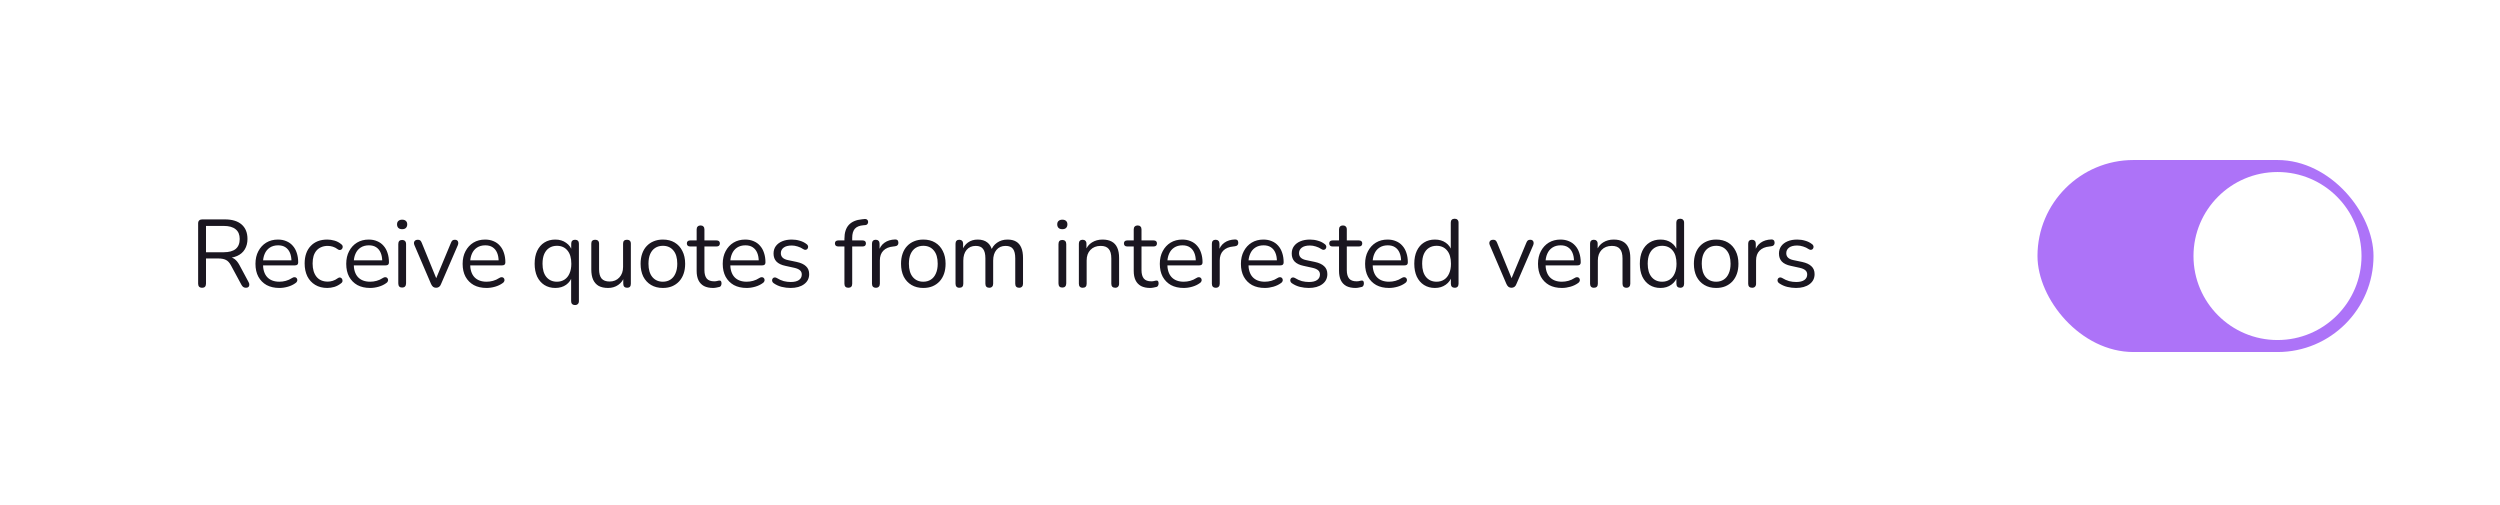 <svg width="332" height="67" viewBox="0 0 332 67" fill="none" xmlns="http://www.w3.org/2000/svg">
<g filter="url(#filter0_dd_8440_7900)">
<rect x="8" y="7" width="315.562" height="51" rx="8.601" fill="white"/>
<rect x="270.578" y="20.25" width="44.625" height="25.5" rx="12.75" fill="#AD73F8"/>
<path d="M291.296 33C291.296 26.839 296.291 21.844 302.453 21.844C308.614 21.844 313.609 26.839 313.609 33C313.609 39.161 308.614 44.156 302.453 44.156C296.291 44.156 291.296 39.161 291.296 33Z" fill="white"/>
<path d="M26.835 37.214C26.665 37.214 26.533 37.167 26.439 37.074C26.354 36.972 26.312 36.836 26.312 36.666V28.672C26.312 28.493 26.359 28.361 26.452 28.276C26.546 28.183 26.677 28.136 26.847 28.136H29.869C30.83 28.136 31.569 28.361 32.088 28.812C32.606 29.262 32.865 29.904 32.865 30.737C32.865 31.264 32.746 31.723 32.508 32.114C32.279 32.497 31.939 32.79 31.488 32.994C31.038 33.19 30.498 33.287 29.869 33.287L29.997 33.121H30.252C30.583 33.121 30.872 33.206 31.119 33.377C31.365 33.547 31.59 33.819 31.794 34.193L33.018 36.475C33.086 36.594 33.116 36.713 33.108 36.832C33.108 36.942 33.069 37.036 32.993 37.112C32.916 37.18 32.806 37.214 32.661 37.214C32.517 37.214 32.398 37.18 32.304 37.112C32.211 37.044 32.13 36.947 32.062 36.819L30.672 34.243C30.477 33.878 30.252 33.636 29.997 33.517C29.742 33.389 29.406 33.325 28.989 33.325H27.357V36.666C27.357 36.836 27.315 36.972 27.23 37.074C27.145 37.167 27.013 37.214 26.835 37.214ZM27.357 32.497H29.716C30.413 32.497 30.94 32.352 31.297 32.063C31.654 31.766 31.833 31.324 31.833 30.737C31.833 30.168 31.654 29.738 31.297 29.45C30.94 29.152 30.413 29.003 29.716 29.003H27.357V32.497ZM37.101 37.24C36.447 37.24 35.881 37.112 35.405 36.857C34.938 36.594 34.572 36.224 34.309 35.748C34.054 35.272 33.926 34.703 33.926 34.039C33.926 33.394 34.054 32.833 34.309 32.356C34.564 31.872 34.912 31.494 35.354 31.222C35.805 30.95 36.323 30.814 36.91 30.814C37.326 30.814 37.7 30.886 38.032 31.03C38.363 31.166 38.644 31.366 38.873 31.63C39.111 31.893 39.29 32.212 39.409 32.586C39.536 32.96 39.6 33.381 39.6 33.848C39.6 33.984 39.562 34.086 39.485 34.154C39.409 34.214 39.298 34.243 39.154 34.243H34.717V33.568H38.911L38.708 33.733C38.708 33.275 38.639 32.888 38.504 32.573C38.367 32.25 38.168 32.004 37.904 31.834C37.649 31.664 37.326 31.579 36.935 31.579C36.502 31.579 36.132 31.681 35.826 31.885C35.529 32.08 35.303 32.356 35.15 32.714C34.997 33.062 34.921 33.47 34.921 33.938V34.014C34.921 34.796 35.108 35.391 35.482 35.799C35.864 36.207 36.404 36.411 37.101 36.411C37.39 36.411 37.675 36.373 37.955 36.296C38.244 36.22 38.525 36.092 38.797 35.914C38.916 35.837 39.022 35.803 39.115 35.812C39.218 35.812 39.298 35.842 39.358 35.901C39.417 35.952 39.456 36.02 39.472 36.105C39.498 36.181 39.489 36.267 39.447 36.36C39.413 36.453 39.341 36.534 39.23 36.602C38.95 36.806 38.618 36.964 38.236 37.074C37.853 37.184 37.475 37.24 37.101 37.24ZM43.466 37.24C42.846 37.24 42.31 37.104 41.86 36.832C41.409 36.56 41.061 36.181 40.814 35.697C40.576 35.204 40.457 34.635 40.457 33.989C40.457 33.495 40.525 33.053 40.661 32.663C40.797 32.272 40.997 31.94 41.26 31.668C41.524 31.387 41.838 31.175 42.204 31.03C42.578 30.886 42.999 30.814 43.466 30.814C43.772 30.814 44.091 30.86 44.422 30.954C44.754 31.047 45.056 31.209 45.328 31.439C45.413 31.498 45.468 31.57 45.493 31.655C45.519 31.74 45.519 31.825 45.493 31.91C45.468 31.987 45.425 32.055 45.366 32.114C45.306 32.165 45.23 32.195 45.136 32.203C45.051 32.212 44.962 32.182 44.869 32.114C44.648 31.944 44.422 31.825 44.193 31.757C43.963 31.689 43.742 31.655 43.53 31.655C43.198 31.655 42.909 31.71 42.663 31.821C42.416 31.923 42.208 32.072 42.038 32.267C41.868 32.463 41.736 32.705 41.643 32.994C41.558 33.283 41.515 33.619 41.515 34.001C41.515 34.741 41.69 35.327 42.038 35.761C42.387 36.186 42.884 36.398 43.53 36.398C43.742 36.398 43.959 36.364 44.18 36.296C44.41 36.228 44.639 36.109 44.869 35.939C44.962 35.871 45.051 35.842 45.136 35.85C45.221 35.858 45.294 35.892 45.353 35.952C45.413 36.003 45.451 36.071 45.468 36.156C45.493 36.241 45.493 36.326 45.468 36.411C45.442 36.487 45.387 36.556 45.302 36.615C45.03 36.836 44.733 36.998 44.41 37.099C44.087 37.193 43.772 37.24 43.466 37.24ZM49.154 37.24C48.5 37.24 47.934 37.112 47.459 36.857C46.991 36.594 46.626 36.224 46.362 35.748C46.107 35.272 45.98 34.703 45.98 34.039C45.98 33.394 46.107 32.833 46.362 32.356C46.617 31.872 46.965 31.494 47.407 31.222C47.858 30.95 48.377 30.814 48.963 30.814C49.38 30.814 49.754 30.886 50.085 31.03C50.416 31.166 50.697 31.366 50.926 31.63C51.164 31.893 51.343 32.212 51.462 32.586C51.59 32.96 51.653 33.381 51.653 33.848C51.653 33.984 51.615 34.086 51.538 34.154C51.462 34.214 51.352 34.243 51.207 34.243H46.77V33.568H50.965L50.761 33.733C50.761 33.275 50.693 32.888 50.557 32.573C50.421 32.25 50.221 32.004 49.958 31.834C49.703 31.664 49.38 31.579 48.989 31.579C48.555 31.579 48.185 31.681 47.879 31.885C47.582 32.08 47.356 32.356 47.203 32.714C47.05 33.062 46.974 33.47 46.974 33.938V34.014C46.974 34.796 47.161 35.391 47.535 35.799C47.917 36.207 48.457 36.411 49.154 36.411C49.443 36.411 49.728 36.373 50.008 36.296C50.297 36.22 50.578 36.092 50.85 35.914C50.969 35.837 51.075 35.803 51.169 35.812C51.271 35.812 51.352 35.842 51.411 35.901C51.471 35.952 51.509 36.02 51.526 36.105C51.551 36.181 51.543 36.267 51.5 36.36C51.466 36.453 51.394 36.534 51.283 36.602C51.003 36.806 50.672 36.964 50.289 37.074C49.907 37.184 49.528 37.24 49.154 37.24ZM53.403 37.189C53.233 37.189 53.105 37.142 53.02 37.048C52.935 36.947 52.893 36.806 52.893 36.628V31.413C52.893 31.235 52.935 31.099 53.02 31.005C53.105 30.912 53.233 30.865 53.403 30.865C53.564 30.865 53.692 30.912 53.785 31.005C53.879 31.099 53.926 31.235 53.926 31.413V36.628C53.926 36.806 53.879 36.947 53.785 37.048C53.7 37.142 53.573 37.189 53.403 37.189ZM53.403 29.437C53.19 29.437 53.025 29.381 52.906 29.271C52.787 29.152 52.727 28.995 52.727 28.799C52.727 28.595 52.787 28.442 52.906 28.34C53.025 28.23 53.19 28.174 53.403 28.174C53.624 28.174 53.79 28.23 53.9 28.34C54.019 28.442 54.079 28.595 54.079 28.799C54.079 28.995 54.019 29.152 53.9 29.271C53.79 29.381 53.624 29.437 53.403 29.437ZM57.909 37.214C57.764 37.214 57.637 37.176 57.526 37.099C57.416 37.014 57.322 36.887 57.246 36.717L55.04 31.566C54.981 31.439 54.959 31.32 54.977 31.209C54.993 31.099 55.044 31.009 55.13 30.941C55.215 30.873 55.334 30.839 55.486 30.839C55.623 30.839 55.729 30.869 55.805 30.928C55.882 30.988 55.95 31.094 56.009 31.247L58.1 36.36H57.756L59.885 31.247C59.945 31.094 60.013 30.988 60.089 30.928C60.166 30.869 60.276 30.839 60.421 30.839C60.557 30.839 60.659 30.873 60.727 30.941C60.803 31.009 60.846 31.099 60.854 31.209C60.871 31.311 60.854 31.426 60.803 31.553L58.572 36.717C58.513 36.887 58.423 37.014 58.304 37.099C58.194 37.176 58.062 37.214 57.909 37.214ZM64.613 37.24C63.959 37.24 63.393 37.112 62.917 36.857C62.45 36.594 62.084 36.224 61.821 35.748C61.566 35.272 61.438 34.703 61.438 34.039C61.438 33.394 61.566 32.833 61.821 32.356C62.076 31.872 62.424 31.494 62.866 31.222C63.317 30.95 63.835 30.814 64.422 30.814C64.838 30.814 65.212 30.886 65.544 31.03C65.875 31.166 66.156 31.366 66.385 31.63C66.623 31.893 66.802 32.212 66.921 32.586C67.048 32.96 67.112 33.381 67.112 33.848C67.112 33.984 67.074 34.086 66.997 34.154C66.921 34.214 66.81 34.243 66.666 34.243H62.229V33.568H66.424L66.22 33.733C66.22 33.275 66.152 32.888 66.016 32.573C65.88 32.25 65.68 32.004 65.416 31.834C65.161 31.664 64.838 31.579 64.447 31.579C64.014 31.579 63.644 31.681 63.338 31.885C63.041 32.08 62.815 32.356 62.662 32.714C62.509 33.062 62.433 33.47 62.433 33.938V34.014C62.433 34.796 62.62 35.391 62.994 35.799C63.376 36.207 63.916 36.411 64.613 36.411C64.902 36.411 65.187 36.373 65.467 36.296C65.756 36.22 66.037 36.092 66.309 35.914C66.428 35.837 66.534 35.803 66.628 35.812C66.73 35.812 66.81 35.842 66.87 35.901C66.929 35.952 66.968 36.02 66.985 36.105C67.01 36.181 67.002 36.267 66.959 36.36C66.925 36.453 66.853 36.534 66.742 36.602C66.462 36.806 66.13 36.964 65.748 37.074C65.365 37.184 64.987 37.24 64.613 37.24ZM76.369 39.509C76.199 39.509 76.067 39.462 75.974 39.369C75.889 39.284 75.846 39.157 75.846 38.986V35.672H75.987C75.851 36.148 75.583 36.53 75.183 36.819C74.784 37.099 74.304 37.24 73.743 37.24C73.19 37.24 72.706 37.108 72.289 36.844C71.881 36.581 71.562 36.211 71.333 35.735C71.112 35.251 71.001 34.681 71.001 34.027C71.001 33.364 71.112 32.794 71.333 32.318C71.562 31.834 71.881 31.464 72.289 31.209C72.706 30.945 73.19 30.814 73.743 30.814C74.304 30.814 74.784 30.958 75.183 31.247C75.591 31.528 75.863 31.91 75.999 32.395L75.859 32.573V31.362C75.859 31.192 75.902 31.064 75.987 30.98C76.08 30.886 76.208 30.839 76.369 30.839C76.539 30.839 76.667 30.886 76.752 30.98C76.837 31.064 76.879 31.192 76.879 31.362V38.986C76.879 39.157 76.832 39.284 76.739 39.369C76.654 39.462 76.531 39.509 76.369 39.509ZM73.959 36.411C74.342 36.411 74.678 36.318 74.967 36.13C75.256 35.944 75.477 35.672 75.63 35.315C75.791 34.958 75.872 34.528 75.872 34.027C75.872 33.253 75.698 32.663 75.349 32.255C75.009 31.846 74.546 31.642 73.959 31.642C73.568 31.642 73.228 31.736 72.939 31.923C72.659 32.102 72.438 32.369 72.276 32.726C72.123 33.075 72.047 33.508 72.047 34.027C72.047 34.792 72.221 35.383 72.57 35.799C72.918 36.207 73.381 36.411 73.959 36.411ZM80.755 37.24C80.254 37.24 79.837 37.151 79.506 36.972C79.183 36.785 78.936 36.509 78.766 36.143C78.605 35.778 78.524 35.323 78.524 34.779V31.362C78.524 31.183 78.566 31.052 78.651 30.967C78.745 30.882 78.872 30.839 79.034 30.839C79.204 30.839 79.331 30.882 79.416 30.967C79.51 31.052 79.557 31.183 79.557 31.362V34.766C79.557 35.31 79.667 35.718 79.888 35.99C80.118 36.254 80.475 36.386 80.959 36.386C81.486 36.386 81.915 36.207 82.247 35.85C82.578 35.493 82.744 35.026 82.744 34.447V31.362C82.744 31.183 82.787 31.052 82.872 30.967C82.965 30.882 83.097 30.839 83.267 30.839C83.428 30.839 83.552 30.882 83.637 30.967C83.73 31.052 83.777 31.183 83.777 31.362V36.679C83.777 37.036 83.611 37.214 83.28 37.214C83.118 37.214 82.991 37.167 82.897 37.074C82.812 36.98 82.77 36.849 82.77 36.679V35.519L82.935 35.697C82.765 36.199 82.485 36.581 82.094 36.844C81.711 37.108 81.265 37.24 80.755 37.24ZM88.03 37.24C87.426 37.24 86.903 37.108 86.461 36.844C86.019 36.581 85.675 36.211 85.429 35.735C85.191 35.251 85.072 34.681 85.072 34.027C85.072 33.534 85.14 33.092 85.276 32.701C85.412 32.301 85.611 31.961 85.875 31.681C86.138 31.4 86.449 31.188 86.806 31.043C87.171 30.89 87.579 30.814 88.03 30.814C88.633 30.814 89.156 30.945 89.598 31.209C90.04 31.473 90.38 31.846 90.618 32.331C90.864 32.807 90.988 33.372 90.988 34.027C90.988 34.52 90.92 34.962 90.784 35.353C90.648 35.744 90.448 36.084 90.184 36.373C89.921 36.653 89.606 36.87 89.241 37.023C88.884 37.167 88.48 37.24 88.03 37.24ZM88.03 36.411C88.412 36.411 88.748 36.318 89.037 36.13C89.326 35.944 89.547 35.672 89.7 35.315C89.861 34.958 89.942 34.528 89.942 34.027C89.942 33.253 89.768 32.663 89.419 32.255C89.079 31.846 88.616 31.642 88.03 31.642C87.639 31.642 87.299 31.736 87.01 31.923C86.729 32.102 86.508 32.369 86.347 32.726C86.194 33.075 86.117 33.508 86.117 34.027C86.117 34.792 86.291 35.383 86.64 35.799C86.988 36.207 87.452 36.411 88.03 36.411ZM94.708 37.24C94.223 37.24 93.815 37.155 93.484 36.985C93.161 36.806 92.919 36.551 92.757 36.22C92.596 35.88 92.515 35.468 92.515 34.983V31.732H91.661C91.516 31.732 91.406 31.698 91.329 31.63C91.253 31.553 91.214 31.451 91.214 31.324C91.214 31.196 91.253 31.099 91.329 31.03C91.406 30.962 91.516 30.928 91.661 30.928H92.515V29.462C92.515 29.292 92.562 29.165 92.655 29.08C92.749 28.986 92.876 28.939 93.038 28.939C93.199 28.939 93.322 28.986 93.407 29.08C93.501 29.165 93.548 29.292 93.548 29.462V30.928H95.154C95.299 30.928 95.409 30.962 95.486 31.03C95.562 31.099 95.6 31.196 95.6 31.324C95.6 31.451 95.562 31.553 95.486 31.63C95.409 31.698 95.299 31.732 95.154 31.732H93.548V34.881C93.548 35.365 93.65 35.735 93.854 35.99C94.058 36.237 94.389 36.36 94.848 36.36C95.01 36.36 95.146 36.343 95.256 36.309C95.375 36.275 95.473 36.258 95.549 36.258C95.626 36.249 95.69 36.275 95.741 36.334C95.792 36.394 95.817 36.496 95.817 36.641C95.817 36.742 95.796 36.836 95.753 36.921C95.719 37.006 95.656 37.066 95.562 37.099C95.46 37.133 95.324 37.163 95.154 37.189C94.993 37.223 94.844 37.24 94.708 37.24ZM99.154 37.24C98.5 37.24 97.934 37.112 97.458 36.857C96.991 36.594 96.625 36.224 96.362 35.748C96.107 35.272 95.979 34.703 95.979 34.039C95.979 33.394 96.107 32.833 96.362 32.356C96.617 31.872 96.965 31.494 97.407 31.222C97.858 30.95 98.376 30.814 98.963 30.814C99.379 30.814 99.753 30.886 100.085 31.03C100.416 31.166 100.697 31.366 100.926 31.63C101.164 31.893 101.343 32.212 101.462 32.586C101.589 32.96 101.653 33.381 101.653 33.848C101.653 33.984 101.615 34.086 101.538 34.154C101.462 34.214 101.351 34.243 101.207 34.243H96.77V33.568H100.965L100.761 33.733C100.761 33.275 100.693 32.888 100.557 32.573C100.421 32.25 100.221 32.004 99.957 31.834C99.702 31.664 99.379 31.579 98.988 31.579C98.555 31.579 98.185 31.681 97.879 31.885C97.582 32.08 97.356 32.356 97.203 32.714C97.05 33.062 96.974 33.47 96.974 33.938V34.014C96.974 34.796 97.161 35.391 97.535 35.799C97.917 36.207 98.457 36.411 99.154 36.411C99.443 36.411 99.728 36.373 100.008 36.296C100.297 36.22 100.578 36.092 100.85 35.914C100.969 35.837 101.075 35.803 101.169 35.812C101.271 35.812 101.351 35.842 101.411 35.901C101.47 35.952 101.509 36.02 101.526 36.105C101.551 36.181 101.543 36.267 101.5 36.36C101.466 36.453 101.394 36.534 101.283 36.602C101.003 36.806 100.671 36.964 100.289 37.074C99.906 37.184 99.528 37.24 99.154 37.24ZM104.984 37.24C104.601 37.24 104.215 37.193 103.824 37.099C103.441 37.006 103.084 36.844 102.753 36.615C102.668 36.556 102.608 36.487 102.574 36.411C102.54 36.326 102.527 36.245 102.536 36.169C102.553 36.084 102.587 36.011 102.638 35.952C102.697 35.892 102.765 35.858 102.842 35.85C102.927 35.833 103.02 35.85 103.122 35.901C103.454 36.105 103.773 36.249 104.079 36.334C104.393 36.411 104.703 36.449 105.009 36.449C105.494 36.449 105.859 36.36 106.106 36.181C106.352 36.003 106.476 35.761 106.476 35.455C106.476 35.217 106.395 35.03 106.233 34.894C106.072 34.749 105.817 34.639 105.468 34.562L104.308 34.307C103.773 34.197 103.373 34.005 103.11 33.733C102.855 33.462 102.727 33.109 102.727 32.675C102.727 32.293 102.825 31.965 103.02 31.694C103.224 31.413 103.509 31.196 103.875 31.043C104.24 30.89 104.665 30.814 105.15 30.814C105.524 30.814 105.876 30.865 106.208 30.967C106.548 31.06 106.854 31.213 107.126 31.426C107.211 31.485 107.266 31.558 107.292 31.642C107.326 31.719 107.33 31.8 107.304 31.885C107.287 31.961 107.249 32.029 107.19 32.089C107.13 32.14 107.058 32.169 106.973 32.178C106.888 32.187 106.799 32.161 106.705 32.102C106.45 31.931 106.191 31.808 105.927 31.732C105.664 31.647 105.405 31.604 105.15 31.604C104.674 31.604 104.312 31.698 104.066 31.885C103.819 32.072 103.696 32.318 103.696 32.624C103.696 32.862 103.773 33.058 103.926 33.211C104.079 33.364 104.317 33.474 104.64 33.542L105.8 33.785C106.352 33.904 106.765 34.095 107.037 34.358C107.317 34.613 107.457 34.962 107.457 35.404C107.457 35.965 107.232 36.411 106.782 36.742C106.331 37.074 105.732 37.24 104.984 37.24ZM112.65 37.214C112.488 37.214 112.361 37.167 112.267 37.074C112.182 36.98 112.14 36.849 112.14 36.679V31.732H111.324C111.188 31.732 111.077 31.698 110.992 31.63C110.916 31.553 110.878 31.451 110.878 31.324C110.878 31.196 110.916 31.099 110.992 31.03C111.077 30.962 111.188 30.928 111.324 30.928H112.42L112.14 31.196V30.712C112.14 29.904 112.335 29.288 112.726 28.863C113.126 28.438 113.708 28.192 114.473 28.123L114.843 28.085C114.962 28.077 115.055 28.098 115.123 28.149C115.2 28.2 115.247 28.264 115.264 28.34C115.289 28.417 115.293 28.497 115.276 28.582C115.259 28.659 115.221 28.727 115.162 28.787C115.102 28.846 115.03 28.88 114.945 28.889L114.652 28.914C114.133 28.956 113.755 29.114 113.517 29.386C113.287 29.658 113.173 30.057 113.173 30.584V31.12L113.02 30.928H114.55C114.694 30.928 114.805 30.962 114.881 31.03C114.958 31.099 114.996 31.196 114.996 31.324C114.996 31.451 114.958 31.553 114.881 31.63C114.805 31.698 114.694 31.732 114.55 31.732H113.173V36.679C113.173 37.036 112.998 37.214 112.65 37.214ZM116.322 37.214C116.152 37.214 116.02 37.167 115.927 37.074C115.842 36.98 115.799 36.849 115.799 36.679V31.362C115.799 31.192 115.842 31.064 115.927 30.98C116.012 30.886 116.135 30.839 116.296 30.839C116.458 30.839 116.581 30.886 116.666 30.98C116.76 31.064 116.806 31.192 116.806 31.362V32.395H116.679C116.815 31.893 117.074 31.506 117.457 31.235C117.839 30.962 118.311 30.818 118.872 30.801C118.999 30.793 119.101 30.822 119.178 30.89C119.254 30.95 119.297 31.056 119.305 31.209C119.314 31.354 119.28 31.468 119.203 31.553C119.127 31.638 119.008 31.689 118.846 31.706L118.642 31.732C118.064 31.783 117.618 31.97 117.304 32.293C116.998 32.607 116.845 33.041 116.845 33.593V36.679C116.845 36.849 116.798 36.98 116.704 37.074C116.619 37.167 116.492 37.214 116.322 37.214ZM122.615 37.24C122.011 37.24 121.488 37.108 121.046 36.844C120.604 36.581 120.26 36.211 120.014 35.735C119.776 35.251 119.657 34.681 119.657 34.027C119.657 33.534 119.725 33.092 119.861 32.701C119.997 32.301 120.196 31.961 120.46 31.681C120.723 31.4 121.034 31.188 121.391 31.043C121.756 30.89 122.164 30.814 122.615 30.814C123.218 30.814 123.741 30.945 124.183 31.209C124.625 31.473 124.965 31.846 125.203 32.331C125.449 32.807 125.573 33.372 125.573 34.027C125.573 34.52 125.505 34.962 125.369 35.353C125.233 35.744 125.033 36.084 124.769 36.373C124.506 36.653 124.191 36.87 123.826 37.023C123.469 37.167 123.065 37.24 122.615 37.24ZM122.615 36.411C122.997 36.411 123.333 36.318 123.622 36.13C123.911 35.944 124.132 35.672 124.285 35.315C124.446 34.958 124.527 34.528 124.527 34.027C124.527 33.253 124.353 32.663 124.004 32.255C123.664 31.846 123.201 31.642 122.615 31.642C122.224 31.642 121.884 31.736 121.595 31.923C121.314 32.102 121.093 32.369 120.932 32.726C120.779 33.075 120.702 33.508 120.702 34.027C120.702 34.792 120.876 35.383 121.225 35.799C121.573 36.207 122.037 36.411 122.615 36.411ZM127.404 37.214C127.234 37.214 127.107 37.167 127.022 37.074C126.937 36.98 126.894 36.849 126.894 36.679V31.362C126.894 31.192 126.937 31.064 127.022 30.98C127.107 30.886 127.23 30.839 127.391 30.839C127.553 30.839 127.676 30.886 127.761 30.98C127.855 31.064 127.901 31.192 127.901 31.362V32.484L127.761 32.306C127.923 31.829 128.182 31.464 128.539 31.209C128.904 30.945 129.338 30.814 129.839 30.814C130.367 30.814 130.791 30.941 131.114 31.196C131.446 31.443 131.667 31.829 131.778 32.356H131.586C131.739 31.881 132.011 31.506 132.402 31.235C132.802 30.954 133.265 30.814 133.792 30.814C134.26 30.814 134.642 30.903 134.94 31.081C135.246 31.26 135.475 31.532 135.628 31.898C135.781 32.255 135.857 32.709 135.857 33.262V36.679C135.857 36.849 135.811 36.98 135.717 37.074C135.632 37.167 135.505 37.214 135.335 37.214C135.173 37.214 135.046 37.167 134.952 37.074C134.867 36.98 134.825 36.849 134.825 36.679V33.313C134.825 32.743 134.727 32.327 134.532 32.063C134.336 31.791 134.005 31.655 133.537 31.655C133.027 31.655 132.623 31.834 132.326 32.191C132.037 32.539 131.892 33.015 131.892 33.619V36.679C131.892 36.849 131.846 36.98 131.752 37.074C131.667 37.167 131.54 37.214 131.37 37.214C131.208 37.214 131.081 37.167 130.987 37.074C130.902 36.98 130.86 36.849 130.86 36.679V33.313C130.86 32.743 130.758 32.327 130.553 32.063C130.358 31.791 130.031 31.655 129.572 31.655C129.062 31.655 128.658 31.834 128.36 32.191C128.071 32.539 127.927 33.015 127.927 33.619V36.679C127.927 37.036 127.753 37.214 127.404 37.214ZM141.076 37.189C140.906 37.189 140.778 37.142 140.693 37.048C140.608 36.947 140.566 36.806 140.566 36.628V31.413C140.566 31.235 140.608 31.099 140.693 31.005C140.778 30.912 140.906 30.865 141.076 30.865C141.237 30.865 141.365 30.912 141.458 31.005C141.552 31.099 141.598 31.235 141.598 31.413V36.628C141.598 36.806 141.552 36.947 141.458 37.048C141.373 37.142 141.246 37.189 141.076 37.189ZM141.076 29.437C140.863 29.437 140.697 29.381 140.578 29.271C140.459 29.152 140.4 28.995 140.4 28.799C140.4 28.595 140.459 28.442 140.578 28.34C140.697 28.23 140.863 28.174 141.076 28.174C141.297 28.174 141.462 28.23 141.573 28.34C141.692 28.442 141.751 28.595 141.751 28.799C141.751 28.995 141.692 29.152 141.573 29.271C141.462 29.381 141.297 29.437 141.076 29.437ZM143.784 37.214C143.614 37.214 143.486 37.167 143.401 37.074C143.316 36.98 143.274 36.849 143.274 36.679V31.362C143.274 31.192 143.316 31.064 143.401 30.98C143.486 30.886 143.61 30.839 143.771 30.839C143.933 30.839 144.056 30.886 144.141 30.98C144.234 31.064 144.281 31.192 144.281 31.362V32.459L144.141 32.306C144.319 31.812 144.608 31.443 145.008 31.196C145.416 30.941 145.883 30.814 146.41 30.814C146.903 30.814 147.311 30.903 147.634 31.081C147.966 31.26 148.212 31.532 148.374 31.898C148.535 32.255 148.616 32.709 148.616 33.262V36.679C148.616 36.849 148.569 36.98 148.476 37.074C148.391 37.167 148.268 37.214 148.106 37.214C147.936 37.214 147.804 37.167 147.711 37.074C147.626 36.98 147.583 36.849 147.583 36.679V33.325C147.583 32.748 147.469 32.327 147.239 32.063C147.018 31.791 146.661 31.655 146.168 31.655C145.599 31.655 145.144 31.834 144.804 32.191C144.472 32.539 144.307 33.007 144.307 33.593V36.679C144.307 37.036 144.132 37.214 143.784 37.214ZM152.752 37.24C152.267 37.24 151.859 37.155 151.528 36.985C151.205 36.806 150.962 36.551 150.801 36.22C150.639 35.88 150.559 35.468 150.559 34.983V31.732H149.704C149.56 31.732 149.449 31.698 149.373 31.63C149.296 31.553 149.258 31.451 149.258 31.324C149.258 31.196 149.296 31.099 149.373 31.03C149.449 30.962 149.56 30.928 149.704 30.928H150.559V29.462C150.559 29.292 150.605 29.165 150.699 29.08C150.792 28.986 150.92 28.939 151.081 28.939C151.243 28.939 151.366 28.986 151.451 29.08C151.545 29.165 151.591 29.292 151.591 29.462V30.928H153.198C153.342 30.928 153.453 30.962 153.529 31.03C153.606 31.099 153.644 31.196 153.644 31.324C153.644 31.451 153.606 31.553 153.529 31.63C153.453 31.698 153.342 31.732 153.198 31.732H151.591V34.881C151.591 35.365 151.693 35.735 151.897 35.99C152.101 36.237 152.433 36.36 152.892 36.36C153.053 36.36 153.189 36.343 153.3 36.309C153.419 36.275 153.517 36.258 153.593 36.258C153.67 36.249 153.733 36.275 153.784 36.334C153.835 36.394 153.861 36.496 153.861 36.641C153.861 36.742 153.84 36.836 153.797 36.921C153.763 37.006 153.699 37.066 153.606 37.099C153.504 37.133 153.368 37.163 153.198 37.189C153.036 37.223 152.888 37.24 152.752 37.24ZM157.198 37.24C156.544 37.24 155.978 37.112 155.502 36.857C155.035 36.594 154.669 36.224 154.406 35.748C154.151 35.272 154.023 34.703 154.023 34.039C154.023 33.394 154.151 32.833 154.406 32.356C154.661 31.872 155.009 31.494 155.451 31.222C155.902 30.95 156.42 30.814 157.007 30.814C157.423 30.814 157.797 30.886 158.129 31.03C158.46 31.166 158.741 31.366 158.97 31.63C159.208 31.893 159.387 32.212 159.506 32.586C159.633 32.96 159.697 33.381 159.697 33.848C159.697 33.984 159.659 34.086 159.582 34.154C159.506 34.214 159.395 34.243 159.251 34.243H154.814V33.568H159.009L158.805 33.733C158.805 33.275 158.737 32.888 158.601 32.573C158.465 32.25 158.265 32.004 158.001 31.834C157.746 31.664 157.423 31.579 157.032 31.579C156.599 31.579 156.229 31.681 155.923 31.885C155.626 32.08 155.4 32.356 155.247 32.714C155.094 33.062 155.018 33.47 155.018 33.938V34.014C155.018 34.796 155.205 35.391 155.579 35.799C155.961 36.207 156.501 36.411 157.198 36.411C157.487 36.411 157.772 36.373 158.052 36.296C158.341 36.22 158.622 36.092 158.894 35.914C159.013 35.837 159.119 35.803 159.213 35.812C159.315 35.812 159.395 35.842 159.455 35.901C159.514 35.952 159.553 36.02 159.57 36.105C159.595 36.181 159.587 36.267 159.544 36.36C159.51 36.453 159.438 36.534 159.327 36.602C159.047 36.806 158.715 36.964 158.333 37.074C157.95 37.184 157.572 37.24 157.198 37.24ZM161.459 37.214C161.289 37.214 161.158 37.167 161.064 37.074C160.979 36.98 160.937 36.849 160.937 36.679V31.362C160.937 31.192 160.979 31.064 161.064 30.98C161.149 30.886 161.272 30.839 161.434 30.839C161.595 30.839 161.719 30.886 161.804 30.98C161.897 31.064 161.944 31.192 161.944 31.362V32.395H161.816C161.952 31.893 162.212 31.506 162.594 31.235C162.977 30.962 163.448 30.818 164.009 30.801C164.137 30.793 164.239 30.822 164.315 30.89C164.392 30.95 164.434 31.056 164.443 31.209C164.451 31.354 164.417 31.468 164.341 31.553C164.264 31.638 164.145 31.689 163.984 31.706L163.78 31.732C163.202 31.783 162.756 31.97 162.441 32.293C162.135 32.607 161.982 33.041 161.982 33.593V36.679C161.982 36.849 161.935 36.98 161.842 37.074C161.757 37.167 161.629 37.214 161.459 37.214ZM167.969 37.24C167.314 37.24 166.749 37.112 166.273 36.857C165.806 36.594 165.44 36.224 165.177 35.748C164.922 35.272 164.794 34.703 164.794 34.039C164.794 33.394 164.922 32.833 165.177 32.356C165.432 31.872 165.78 31.494 166.222 31.222C166.673 30.95 167.191 30.814 167.778 30.814C168.194 30.814 168.568 30.886 168.9 31.03C169.231 31.166 169.512 31.366 169.741 31.63C169.979 31.893 170.158 32.212 170.277 32.586C170.404 32.96 170.468 33.381 170.468 33.848C170.468 33.984 170.43 34.086 170.353 34.154C170.277 34.214 170.166 34.243 170.022 34.243H165.585V33.568H169.779L169.575 33.733C169.575 33.275 169.507 32.888 169.371 32.573C169.235 32.25 169.036 32.004 168.772 31.834C168.517 31.664 168.194 31.579 167.803 31.579C167.37 31.579 167 31.681 166.694 31.885C166.396 32.08 166.171 32.356 166.018 32.714C165.865 33.062 165.789 33.47 165.789 33.938V34.014C165.789 34.796 165.976 35.391 166.35 35.799C166.732 36.207 167.272 36.411 167.969 36.411C168.258 36.411 168.543 36.373 168.823 36.296C169.112 36.22 169.393 36.092 169.665 35.914C169.784 35.837 169.89 35.803 169.983 35.812C170.085 35.812 170.166 35.842 170.226 35.901C170.285 35.952 170.323 36.02 170.34 36.105C170.366 36.181 170.357 36.267 170.315 36.36C170.281 36.453 170.209 36.534 170.098 36.602C169.818 36.806 169.486 36.964 169.104 37.074C168.721 37.184 168.343 37.24 167.969 37.24ZM173.798 37.24C173.416 37.24 173.029 37.193 172.638 37.099C172.256 37.006 171.899 36.844 171.567 36.615C171.482 36.556 171.423 36.487 171.389 36.411C171.355 36.326 171.342 36.245 171.35 36.169C171.367 36.084 171.401 36.011 171.452 35.952C171.512 35.892 171.58 35.858 171.656 35.85C171.741 35.833 171.835 35.85 171.937 35.901C172.268 36.105 172.587 36.249 172.893 36.334C173.208 36.411 173.518 36.449 173.824 36.449C174.308 36.449 174.674 36.36 174.92 36.181C175.167 36.003 175.29 35.761 175.29 35.455C175.29 35.217 175.209 35.03 175.048 34.894C174.886 34.749 174.631 34.639 174.283 34.562L173.123 34.307C172.587 34.197 172.188 34.005 171.924 33.733C171.669 33.462 171.542 33.109 171.542 32.675C171.542 32.293 171.639 31.965 171.835 31.694C172.039 31.413 172.324 31.196 172.689 31.043C173.055 30.89 173.48 30.814 173.964 30.814C174.338 30.814 174.691 30.865 175.022 30.967C175.362 31.06 175.668 31.213 175.94 31.426C176.025 31.485 176.081 31.558 176.106 31.642C176.14 31.719 176.144 31.8 176.119 31.885C176.102 31.961 176.064 32.029 176.004 32.089C175.945 32.14 175.872 32.169 175.787 32.178C175.702 32.187 175.613 32.161 175.52 32.102C175.265 31.931 175.005 31.808 174.742 31.732C174.478 31.647 174.219 31.604 173.964 31.604C173.488 31.604 173.127 31.698 172.88 31.885C172.634 32.072 172.511 32.318 172.511 32.624C172.511 32.862 172.587 33.058 172.74 33.211C172.893 33.364 173.131 33.474 173.454 33.542L174.614 33.785C175.167 33.904 175.579 34.095 175.851 34.358C176.132 34.613 176.272 34.962 176.272 35.404C176.272 35.965 176.047 36.411 175.596 36.742C175.146 37.074 174.546 37.24 173.798 37.24ZM180.015 37.24C179.53 37.24 179.122 37.155 178.791 36.985C178.468 36.806 178.226 36.551 178.064 36.22C177.903 35.88 177.822 35.468 177.822 34.983V31.732H176.968C176.823 31.732 176.713 31.698 176.636 31.63C176.56 31.553 176.521 31.451 176.521 31.324C176.521 31.196 176.56 31.099 176.636 31.03C176.713 30.962 176.823 30.928 176.968 30.928H177.822V29.462C177.822 29.292 177.869 29.165 177.962 29.08C178.056 28.986 178.183 28.939 178.345 28.939C178.506 28.939 178.629 28.986 178.714 29.08C178.808 29.165 178.855 29.292 178.855 29.462V30.928H180.461C180.606 30.928 180.716 30.962 180.793 31.03C180.869 31.099 180.907 31.196 180.907 31.324C180.907 31.451 180.869 31.553 180.793 31.63C180.716 31.698 180.606 31.732 180.461 31.732H178.855V34.881C178.855 35.365 178.957 35.735 179.161 35.99C179.365 36.237 179.696 36.36 180.155 36.36C180.317 36.36 180.453 36.343 180.563 36.309C180.682 36.275 180.78 36.258 180.856 36.258C180.933 36.249 180.997 36.275 181.048 36.334C181.099 36.394 181.124 36.496 181.124 36.641C181.124 36.742 181.103 36.836 181.06 36.921C181.026 37.006 180.963 37.066 180.869 37.099C180.767 37.133 180.631 37.163 180.461 37.189C180.3 37.223 180.151 37.24 180.015 37.24ZM184.461 37.24C183.807 37.24 183.241 37.112 182.765 36.857C182.298 36.594 181.932 36.224 181.669 35.748C181.414 35.272 181.286 34.703 181.286 34.039C181.286 33.394 181.414 32.833 181.669 32.356C181.924 31.872 182.272 31.494 182.714 31.222C183.165 30.95 183.683 30.814 184.27 30.814C184.686 30.814 185.06 30.886 185.392 31.03C185.723 31.166 186.004 31.366 186.233 31.63C186.471 31.893 186.65 32.212 186.769 32.586C186.896 32.96 186.96 33.381 186.96 33.848C186.96 33.984 186.922 34.086 186.845 34.154C186.769 34.214 186.658 34.243 186.514 34.243H182.077V33.568H186.272L186.068 33.733C186.068 33.275 186 32.888 185.864 32.573C185.728 32.25 185.528 32.004 185.264 31.834C185.009 31.664 184.686 31.579 184.295 31.579C183.862 31.579 183.492 31.681 183.186 31.885C182.889 32.08 182.663 32.356 182.51 32.714C182.357 33.062 182.281 33.47 182.281 33.938V34.014C182.281 34.796 182.468 35.391 182.842 35.799C183.224 36.207 183.764 36.411 184.461 36.411C184.75 36.411 185.035 36.373 185.315 36.296C185.604 36.22 185.885 36.092 186.157 35.914C186.276 35.837 186.382 35.803 186.476 35.812C186.578 35.812 186.658 35.842 186.718 35.901C186.777 35.952 186.816 36.02 186.833 36.105C186.858 36.181 186.85 36.267 186.807 36.36C186.773 36.453 186.701 36.534 186.59 36.602C186.31 36.806 185.978 36.964 185.596 37.074C185.213 37.184 184.835 37.24 184.461 37.24ZM190.558 37.24C190.006 37.24 189.521 37.108 189.105 36.844C188.697 36.581 188.378 36.211 188.149 35.735C187.928 35.251 187.817 34.681 187.817 34.027C187.817 33.364 187.928 32.794 188.149 32.318C188.378 31.834 188.697 31.464 189.105 31.209C189.521 30.945 190.006 30.814 190.558 30.814C191.119 30.814 191.6 30.954 191.999 31.235C192.399 31.515 192.666 31.893 192.802 32.369H192.662V28.57C192.662 28.4 192.705 28.272 192.79 28.187C192.883 28.094 193.015 28.047 193.185 28.047C193.346 28.047 193.47 28.094 193.555 28.187C193.648 28.272 193.695 28.4 193.695 28.57V36.679C193.695 36.849 193.652 36.98 193.567 37.074C193.482 37.167 193.355 37.214 193.185 37.214C193.023 37.214 192.896 37.167 192.802 37.074C192.717 36.98 192.675 36.849 192.675 36.679V35.468L192.815 35.646C192.679 36.13 192.407 36.517 191.999 36.806C191.6 37.095 191.119 37.24 190.558 37.24ZM190.775 36.411C191.158 36.411 191.493 36.318 191.782 36.13C192.071 35.944 192.292 35.672 192.445 35.315C192.607 34.958 192.688 34.528 192.688 34.027C192.688 33.253 192.513 32.663 192.165 32.255C191.825 31.846 191.362 31.642 190.775 31.642C190.384 31.642 190.044 31.736 189.755 31.923C189.475 32.102 189.254 32.369 189.092 32.726C188.939 33.075 188.863 33.508 188.863 34.027C188.863 34.792 189.037 35.383 189.385 35.799C189.734 36.207 190.197 36.411 190.775 36.411ZM200.718 37.214C200.573 37.214 200.446 37.176 200.335 37.099C200.225 37.014 200.131 36.887 200.055 36.717L197.849 31.566C197.79 31.439 197.768 31.32 197.785 31.209C197.802 31.099 197.853 31.009 197.938 30.941C198.023 30.873 198.142 30.839 198.295 30.839C198.431 30.839 198.538 30.869 198.614 30.928C198.691 30.988 198.759 31.094 198.818 31.247L200.909 36.36H200.565L202.694 31.247C202.754 31.094 202.822 30.988 202.898 30.928C202.975 30.869 203.085 30.839 203.23 30.839C203.366 30.839 203.468 30.873 203.536 30.941C203.612 31.009 203.655 31.099 203.663 31.209C203.68 31.311 203.663 31.426 203.612 31.553L201.381 36.717C201.321 36.887 201.232 37.014 201.113 37.099C201.003 37.176 200.871 37.214 200.718 37.214ZM207.422 37.24C206.768 37.24 206.202 37.112 205.726 36.857C205.259 36.594 204.893 36.224 204.63 35.748C204.375 35.272 204.247 34.703 204.247 34.039C204.247 33.394 204.375 32.833 204.63 32.356C204.885 31.872 205.233 31.494 205.675 31.222C206.126 30.95 206.644 30.814 207.231 30.814C207.647 30.814 208.021 30.886 208.353 31.03C208.684 31.166 208.965 31.366 209.194 31.63C209.432 31.893 209.611 32.212 209.73 32.586C209.857 32.96 209.921 33.381 209.921 33.848C209.921 33.984 209.883 34.086 209.806 34.154C209.73 34.214 209.619 34.243 209.475 34.243H205.038V33.568H209.233L209.029 33.733C209.029 33.275 208.961 32.888 208.825 32.573C208.689 32.25 208.489 32.004 208.225 31.834C207.97 31.664 207.647 31.579 207.256 31.579C206.823 31.579 206.453 31.681 206.147 31.885C205.85 32.08 205.624 32.356 205.471 32.714C205.318 33.062 205.242 33.47 205.242 33.938V34.014C205.242 34.796 205.429 35.391 205.803 35.799C206.185 36.207 206.725 36.411 207.422 36.411C207.711 36.411 207.996 36.373 208.276 36.296C208.565 36.22 208.846 36.092 209.118 35.914C209.237 35.837 209.343 35.803 209.437 35.812C209.539 35.812 209.619 35.842 209.679 35.901C209.738 35.952 209.777 36.02 209.794 36.105C209.819 36.181 209.811 36.267 209.768 36.36C209.734 36.453 209.662 36.534 209.551 36.602C209.271 36.806 208.939 36.964 208.557 37.074C208.174 37.184 207.796 37.24 207.422 37.24ZM211.671 37.214C211.501 37.214 211.373 37.167 211.288 37.074C211.203 36.98 211.161 36.849 211.161 36.679V31.362C211.161 31.192 211.203 31.064 211.288 30.98C211.373 30.886 211.496 30.839 211.658 30.839C211.819 30.839 211.943 30.886 212.028 30.98C212.121 31.064 212.168 31.192 212.168 31.362V32.459L212.028 32.306C212.206 31.812 212.495 31.443 212.895 31.196C213.303 30.941 213.77 30.814 214.297 30.814C214.79 30.814 215.198 30.903 215.521 31.081C215.853 31.26 216.099 31.532 216.261 31.898C216.422 32.255 216.503 32.709 216.503 33.262V36.679C216.503 36.849 216.456 36.98 216.363 37.074C216.278 37.167 216.154 37.214 215.993 37.214C215.823 37.214 215.691 37.167 215.598 37.074C215.513 36.98 215.47 36.849 215.47 36.679V33.325C215.47 32.748 215.355 32.327 215.126 32.063C214.905 31.791 214.548 31.655 214.055 31.655C213.485 31.655 213.031 31.834 212.691 32.191C212.359 32.539 212.193 33.007 212.193 33.593V36.679C212.193 37.036 212.019 37.214 211.671 37.214ZM220.511 37.24C219.959 37.24 219.474 37.108 219.058 36.844C218.65 36.581 218.331 36.211 218.101 35.735C217.88 35.251 217.77 34.681 217.77 34.027C217.77 33.364 217.88 32.794 218.101 32.318C218.331 31.834 218.65 31.464 219.058 31.209C219.474 30.945 219.959 30.814 220.511 30.814C221.072 30.814 221.552 30.954 221.952 31.235C222.351 31.515 222.619 31.893 222.755 32.369H222.615V28.57C222.615 28.4 222.657 28.272 222.742 28.187C222.836 28.094 222.968 28.047 223.138 28.047C223.299 28.047 223.422 28.094 223.507 28.187C223.601 28.272 223.648 28.4 223.648 28.57V36.679C223.648 36.849 223.605 36.98 223.52 37.074C223.435 37.167 223.308 37.214 223.138 37.214C222.976 37.214 222.849 37.167 222.755 37.074C222.67 36.98 222.628 36.849 222.628 36.679V35.468L222.768 35.646C222.632 36.13 222.36 36.517 221.952 36.806C221.552 37.095 221.072 37.24 220.511 37.24ZM220.728 36.411C221.11 36.411 221.446 36.318 221.735 36.13C222.024 35.944 222.245 35.672 222.398 35.315C222.56 34.958 222.64 34.528 222.64 34.027C222.64 33.253 222.466 32.663 222.118 32.255C221.778 31.846 221.314 31.642 220.728 31.642C220.337 31.642 219.997 31.736 219.708 31.923C219.427 32.102 219.206 32.369 219.045 32.726C218.892 33.075 218.815 33.508 218.815 34.027C218.815 34.792 218.99 35.383 219.338 35.799C219.687 36.207 220.15 36.411 220.728 36.411ZM227.906 37.24C227.303 37.24 226.78 37.108 226.338 36.844C225.896 36.581 225.552 36.211 225.305 35.735C225.067 35.251 224.948 34.681 224.948 34.027C224.948 33.534 225.016 33.092 225.152 32.701C225.288 32.301 225.488 31.961 225.751 31.681C226.015 31.4 226.325 31.188 226.682 31.043C227.048 30.89 227.456 30.814 227.906 30.814C228.51 30.814 229.032 30.945 229.474 31.209C229.916 31.473 230.256 31.846 230.494 32.331C230.741 32.807 230.864 33.372 230.864 34.027C230.864 34.52 230.796 34.962 230.66 35.353C230.524 35.744 230.324 36.084 230.061 36.373C229.797 36.653 229.483 36.87 229.117 37.023C228.76 37.167 228.357 37.24 227.906 37.24ZM227.906 36.411C228.289 36.411 228.624 36.318 228.913 36.13C229.202 35.944 229.423 35.672 229.576 35.315C229.738 34.958 229.819 34.528 229.819 34.027C229.819 33.253 229.644 32.663 229.296 32.255C228.956 31.846 228.493 31.642 227.906 31.642C227.515 31.642 227.175 31.736 226.886 31.923C226.606 32.102 226.385 32.369 226.223 32.726C226.07 33.075 225.994 33.508 225.994 34.027C225.994 34.792 226.168 35.383 226.516 35.799C226.865 36.207 227.328 36.411 227.906 36.411ZM232.683 37.214C232.513 37.214 232.381 37.167 232.288 37.074C232.203 36.98 232.16 36.849 232.16 36.679V31.362C232.16 31.192 232.203 31.064 232.288 30.98C232.373 30.886 232.496 30.839 232.658 30.839C232.819 30.839 232.942 30.886 233.027 30.98C233.121 31.064 233.168 31.192 233.168 31.362V32.395H233.04C233.176 31.893 233.435 31.506 233.818 31.235C234.2 30.962 234.672 30.818 235.233 30.801C235.361 30.793 235.463 30.822 235.539 30.89C235.616 30.95 235.658 31.056 235.667 31.209C235.675 31.354 235.641 31.468 235.565 31.553C235.488 31.638 235.369 31.689 235.208 31.706L235.004 31.732C234.426 31.783 233.979 31.97 233.665 32.293C233.359 32.607 233.206 33.041 233.206 33.593V36.679C233.206 36.849 233.159 36.98 233.066 37.074C232.981 37.167 232.853 37.214 232.683 37.214ZM238.504 37.24C238.121 37.24 237.734 37.193 237.343 37.099C236.961 37.006 236.604 36.844 236.272 36.615C236.187 36.556 236.128 36.487 236.094 36.411C236.06 36.326 236.047 36.245 236.056 36.169C236.073 36.084 236.107 36.011 236.158 35.952C236.217 35.892 236.285 35.858 236.362 35.85C236.447 35.833 236.54 35.85 236.642 35.901C236.974 36.105 237.292 36.249 237.598 36.334C237.913 36.411 238.223 36.449 238.529 36.449C239.014 36.449 239.379 36.36 239.626 36.181C239.872 36.003 239.995 35.761 239.995 35.455C239.995 35.217 239.915 35.03 239.753 34.894C239.592 34.749 239.337 34.639 238.988 34.562L237.828 34.307C237.292 34.197 236.893 34.005 236.629 33.733C236.374 33.462 236.247 33.109 236.247 32.675C236.247 32.293 236.345 31.965 236.54 31.694C236.744 31.413 237.029 31.196 237.394 31.043C237.76 30.89 238.185 30.814 238.669 30.814C239.043 30.814 239.396 30.865 239.728 30.967C240.068 31.06 240.374 31.213 240.646 31.426C240.731 31.485 240.786 31.558 240.811 31.642C240.845 31.719 240.85 31.8 240.824 31.885C240.807 31.961 240.769 32.029 240.709 32.089C240.65 32.14 240.578 32.169 240.493 32.178C240.408 32.187 240.318 32.161 240.225 32.102C239.97 31.931 239.711 31.808 239.447 31.732C239.184 31.647 238.924 31.604 238.669 31.604C238.193 31.604 237.832 31.698 237.586 31.885C237.339 32.072 237.216 32.318 237.216 32.624C237.216 32.862 237.292 33.058 237.445 33.211C237.598 33.364 237.836 33.474 238.159 33.542L239.32 33.785C239.872 33.904 240.284 34.095 240.556 34.358C240.837 34.613 240.977 34.962 240.977 35.404C240.977 35.965 240.752 36.411 240.301 36.742C239.851 37.074 239.252 37.24 238.504 37.24Z" fill="#1A1620"/>
</g>
<defs>
<filter id="filter0_dd_8440_7900" x="0" y="0" width="331.562" height="67" filterUnits="userSpaceOnUse" color-interpolation-filters="sRGB">
<feFlood flood-opacity="0" result="BackgroundImageFix"/>
<feColorMatrix in="SourceAlpha" type="matrix" values="0 0 0 0 0 0 0 0 0 0 0 0 0 0 0 0 0 0 127 0" result="hardAlpha"/>
<feOffset dy="1"/>
<feGaussianBlur stdDeviation="4"/>
<feColorMatrix type="matrix" values="0 0 0 0 0.078 0 0 0 0 0.078 0 0 0 0 0.078 0 0 0 0.08 0"/>
<feBlend mode="normal" in2="BackgroundImageFix" result="effect1_dropShadow_8440_7900"/>
<feColorMatrix in="SourceAlpha" type="matrix" values="0 0 0 0 0 0 0 0 0 0 0 0 0 0 0 0 0 0 127 0" result="hardAlpha"/>
<feOffset/>
<feGaussianBlur stdDeviation="0.5"/>
<feColorMatrix type="matrix" values="0 0 0 0 0.078 0 0 0 0 0.078 0 0 0 0 0.078 0 0 0 0.12 0"/>
<feBlend mode="normal" in2="effect1_dropShadow_8440_7900" result="effect2_dropShadow_8440_7900"/>
<feBlend mode="normal" in="SourceGraphic" in2="effect2_dropShadow_8440_7900" result="shape"/>
</filter>
</defs>
</svg>
